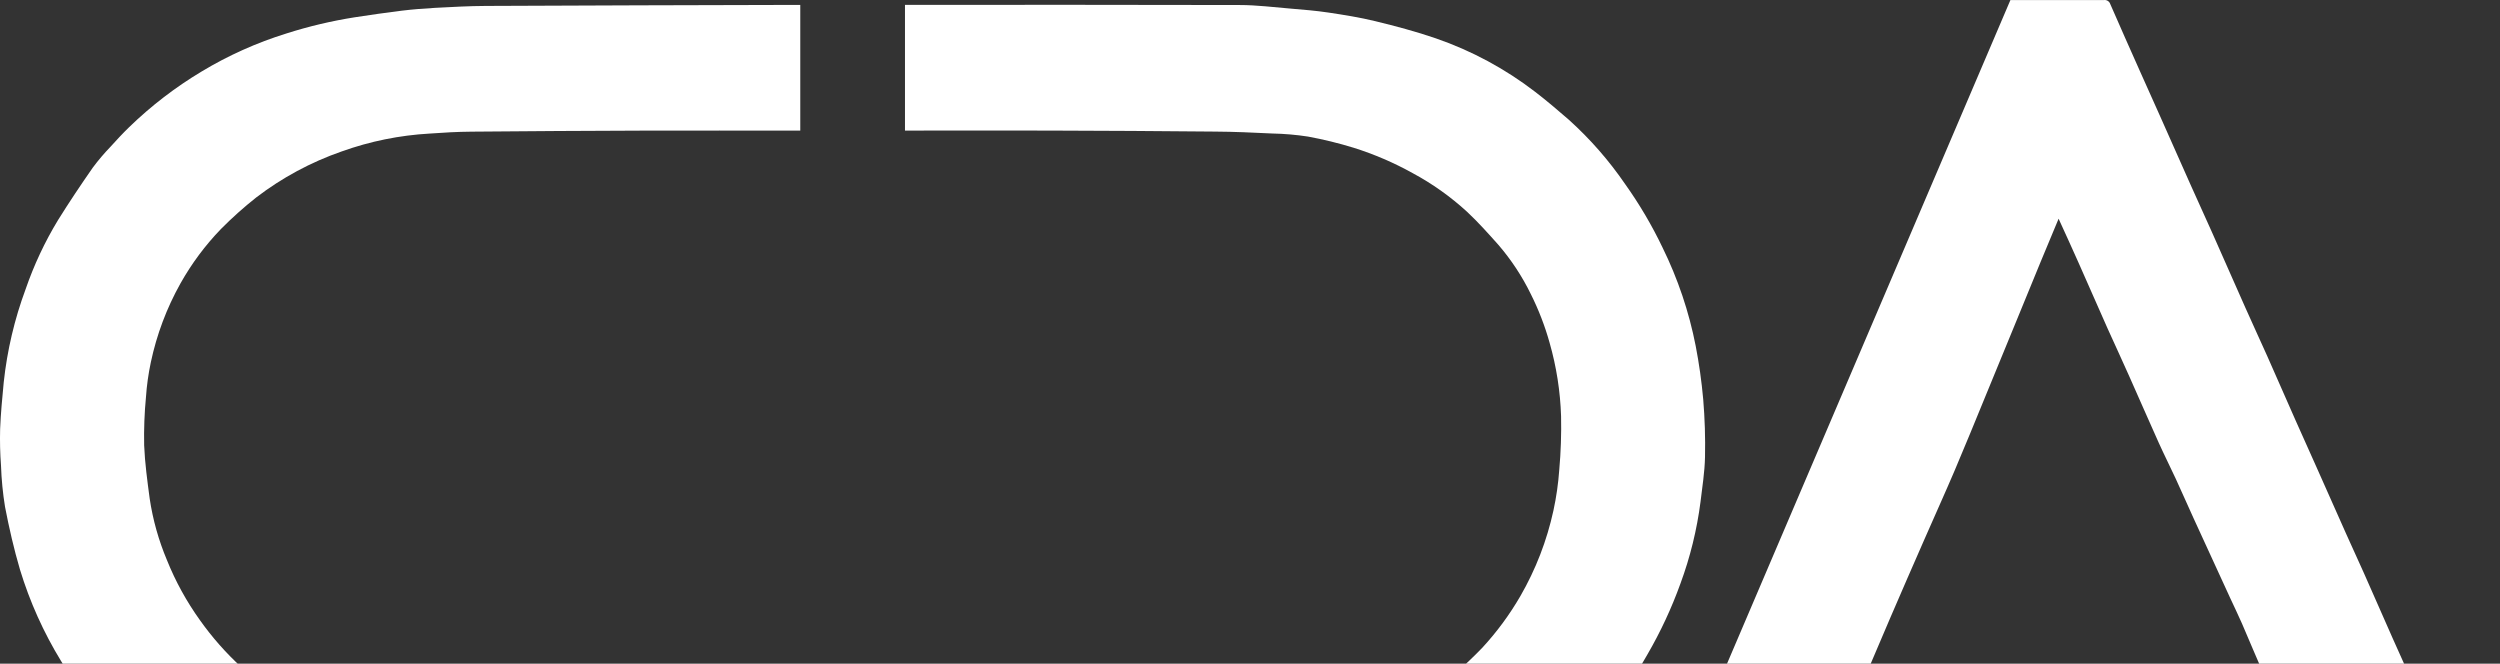 <svg width="550" height="146" viewBox="0 0 550 146" fill="none" xmlns="http://www.w3.org/2000/svg">
<rect x="0" y="0" width="550" height="146" fill="#333333" stroke="none"/>
<path d="M176.127 191.983L174.884 191.983C150.771 191.983 126.658 191.983 102.547 191.983C99.97 191.983 97.385 191.879 94.819 191.772C92.325 191.669 89.827 191.554 87.337 191.351C81.613 190.918 75.951 189.87 70.451 188.226C63.4 186.147 56.561 183.405 50.027 180.037C45.225 177.5 40.654 174.546 36.37 171.209C32.332 168.078 28.555 164.625 25.075 160.883C20.651 156.147 16.742 150.955 13.412 145.395C9.577 139.119 6.551 132.383 4.405 125.348C3.07 120.813 2.002 116.163 1.104 111.496C0.619 108.497 0.324 105.47 0.223 102.434C0.021 99.761 -0.044 97.08 0.028 94.4C0.163 90.949 0.497 87.506 0.823 84.075C1.575 77.079 3.194 70.204 5.64 63.607C7.466 58.31 9.852 53.223 12.756 48.432C15.203 44.505 17.784 40.653 20.429 36.856C21.629 35.248 22.928 33.718 24.321 32.273C25.651 30.8 27.001 29.342 28.427 27.96C33.238 23.298 38.568 19.203 44.312 15.757C50.197 12.208 56.49 9.386 63.053 7.349C67.953 5.79 72.965 4.604 78.044 3.803C81.476 3.287 84.915 2.77 88.37 2.353C90.84 2.056 93.326 1.857 95.808 1.722C99.489 1.527 103.175 1.325 106.856 1.305C129.625 1.202 152.394 1.126 175.162 1.079L176.06 1.079L176.06 28.735L174.868 28.735C163.808 28.735 152.752 28.707 141.692 28.735C129.032 28.774 116.377 28.851 103.727 28.965C100.673 28.993 97.615 29.156 94.569 29.382C87.939 29.753 81.398 31.081 75.149 33.325C68.39 35.678 62.049 39.094 56.365 43.444C53.647 45.595 51.061 47.908 48.621 50.37C45.148 53.967 42.151 57.993 39.702 62.352C36.665 67.775 34.467 73.626 33.181 79.706C32.645 82.229 32.288 84.786 32.112 87.359C31.776 90.887 31.643 94.431 31.715 97.974C31.874 101.89 32.414 105.798 32.93 109.69C33.623 114.331 34.895 118.867 36.715 123.192C38.597 127.883 41.039 132.33 43.986 136.436C46.654 140.201 49.716 143.671 53.12 146.785C57.486 150.803 62.442 154.129 67.814 156.646C72.51 158.832 77.44 160.475 82.508 161.543C85.967 162.258 89.474 162.782 92.98 163.227C95.76 163.576 98.564 163.711 101.364 163.87C103.622 164 105.883 164.071 108.147 164.084C120.311 164.168 132.479 164.279 144.643 164.287C154.71 164.287 164.777 164.176 174.825 164.072C175.826 164.072 176.131 164.331 176.127 165.355C176.088 173.854 176.104 182.352 176.104 190.847L176.127 191.983Z" fill="white"/>
<path d="M199.096 28.727L199.096 1.07L200.184 1.07C224.365 1.07 248.55 1.035 272.731 1.106C276.492 1.106 280.277 1.595 284.018 1.9C286.766 2.131 289.526 2.353 292.25 2.762C295.709 3.282 299.176 3.831 302.576 4.661C307.063 5.761 311.547 6.94 315.907 8.445C323.776 11.164 331.152 15.139 337.749 20.216C340.295 22.17 342.737 24.259 345.16 26.36C349.837 30.578 353.998 35.336 357.554 40.533C360.684 44.929 363.428 49.588 365.755 54.457C369.132 61.322 371.587 68.603 373.054 76.112C373.802 79.992 374.354 83.907 374.706 87.843C375.06 92.07 375.193 96.311 375.103 100.551C375.036 103.848 374.5 107.136 374.111 110.424C373.321 116.547 371.845 122.562 369.71 128.354C367.755 133.785 365.311 139.027 362.411 144.017C359.855 148.535 356.876 152.801 353.515 156.757C350.686 160.069 347.674 163.221 344.493 166.197C339.33 170.964 333.627 175.111 327.5 178.552C322.353 181.45 316.955 183.878 311.372 185.807C307.337 187.213 303.199 188.357 299.061 189.433C296.695 190.015 294.29 190.426 291.865 190.664C288.91 190.994 285.932 191.137 282.958 191.311C281.016 191.427 279.066 191.518 277.12 191.522C251.41 191.604 225.701 191.677 199.993 191.74L199.1 191.74L199.1 164.108L200.394 164.108C220.936 164.108 241.479 164.108 262.021 164.108C265.508 164.108 268.994 164.035 272.481 163.89C275.42 163.766 278.359 163.564 281.286 163.262C287.063 162.706 292.769 161.563 298.314 159.851C302.194 158.688 305.961 157.176 309.569 155.335C313.157 153.509 316.515 151.263 319.573 148.644C321.853 146.707 324.035 144.656 326.11 142.5C329.308 139.033 332.115 135.224 334.481 131.142C337.864 125.279 340.319 118.926 341.757 112.31C342.398 109.353 342.826 106.354 343.039 103.335C343.387 99.422 343.52 95.492 343.436 91.564C343.264 86.094 342.416 80.667 340.911 75.405C339.878 71.706 338.491 68.115 336.769 64.683C334.868 60.786 332.473 57.15 329.644 53.865C327.42 51.375 325.192 48.865 322.754 46.593C319.124 43.264 315.093 40.401 310.753 38.071C306.639 35.786 302.304 33.923 297.814 32.511C294.511 31.494 291.151 30.67 287.751 30.045C285.153 29.647 282.531 29.422 279.904 29.37C275.698 29.167 271.488 28.973 267.279 28.949C255.185 28.832 243.09 28.758 230.993 28.727C220.811 28.691 210.624 28.727 200.442 28.727L199.096 28.727Z" fill="white"/>
<path d="M452.9 48.1C451.53 51.388 450.216 54.502 448.929 57.631C447.178 61.872 445.446 66.126 443.703 70.371C441.426 75.931 439.146 81.476 436.864 87.007C434.581 92.566 432.325 98.126 429.978 103.623C427.869 108.571 425.637 113.467 423.485 118.396C420.927 124.237 418.366 130.079 415.852 135.937C412.892 142.836 409.961 149.748 407.059 156.671C404.585 162.545 402.159 168.438 399.685 174.312C397.278 180.03 394.849 185.74 392.397 191.44C392.294 191.678 391.937 191.837 391.667 191.968C391.496 192.003 391.321 192.003 391.15 191.968L360.321 191.968L442.289 0.015L444.465 0.015C450.589 0.015 456.713 0.015 462.836 0.015C463.137 -0.032 463.445 0.03 463.705 0.189C463.965 0.349 464.16 0.595 464.254 0.885C466.399 5.825 468.599 10.742 470.787 15.662C472.268 18.986 473.765 22.298 475.247 25.622C477.482 30.634 479.698 35.658 481.934 40.669C483.487 44.148 485.083 47.607 486.632 51.086C489.071 56.571 491.477 62.071 493.92 67.555C495.508 71.161 497.192 74.739 498.796 78.345C500.889 83.047 502.934 87.765 505.019 92.467C506.536 95.886 508.081 99.294 509.602 102.709C511.794 107.63 513.971 112.558 516.167 117.474C517.454 120.358 518.788 123.221 520.071 126.104C522.203 130.897 524.304 135.707 526.425 140.508C527.664 143.288 528.931 146.068 530.174 148.867C532.366 153.787 534.554 158.708 536.738 163.633C538.037 166.548 539.371 169.447 540.666 172.37C542.786 177.135 544.883 181.901 547.02 186.666C547.814 188.418 548.608 190.149 549.466 191.988L545.332 191.988C536.444 191.988 527.553 191.988 518.665 191.988C518.368 192.029 518.066 191.965 517.811 191.807C517.557 191.649 517.365 191.406 517.271 191.122C515.153 186.322 513.01 181.53 510.841 176.746C508.382 171.268 505.918 165.792 503.451 160.317C501.699 156.437 499.877 152.589 498.165 148.693C496.477 144.872 494.897 141 493.233 137.176C492.411 135.286 491.501 133.435 490.639 131.561C487.944 125.696 485.252 119.831 482.562 113.964C481.247 111.093 479.988 108.197 478.666 105.33C477.427 102.654 476.096 100.017 474.885 97.328C472.701 92.479 470.588 87.602 468.42 82.745C466.855 79.235 465.243 75.748 463.654 72.237C461.506 67.412 459.397 62.567 457.253 57.742C455.847 54.565 454.405 51.436 452.884 48.1" fill="white"/>
</svg>
